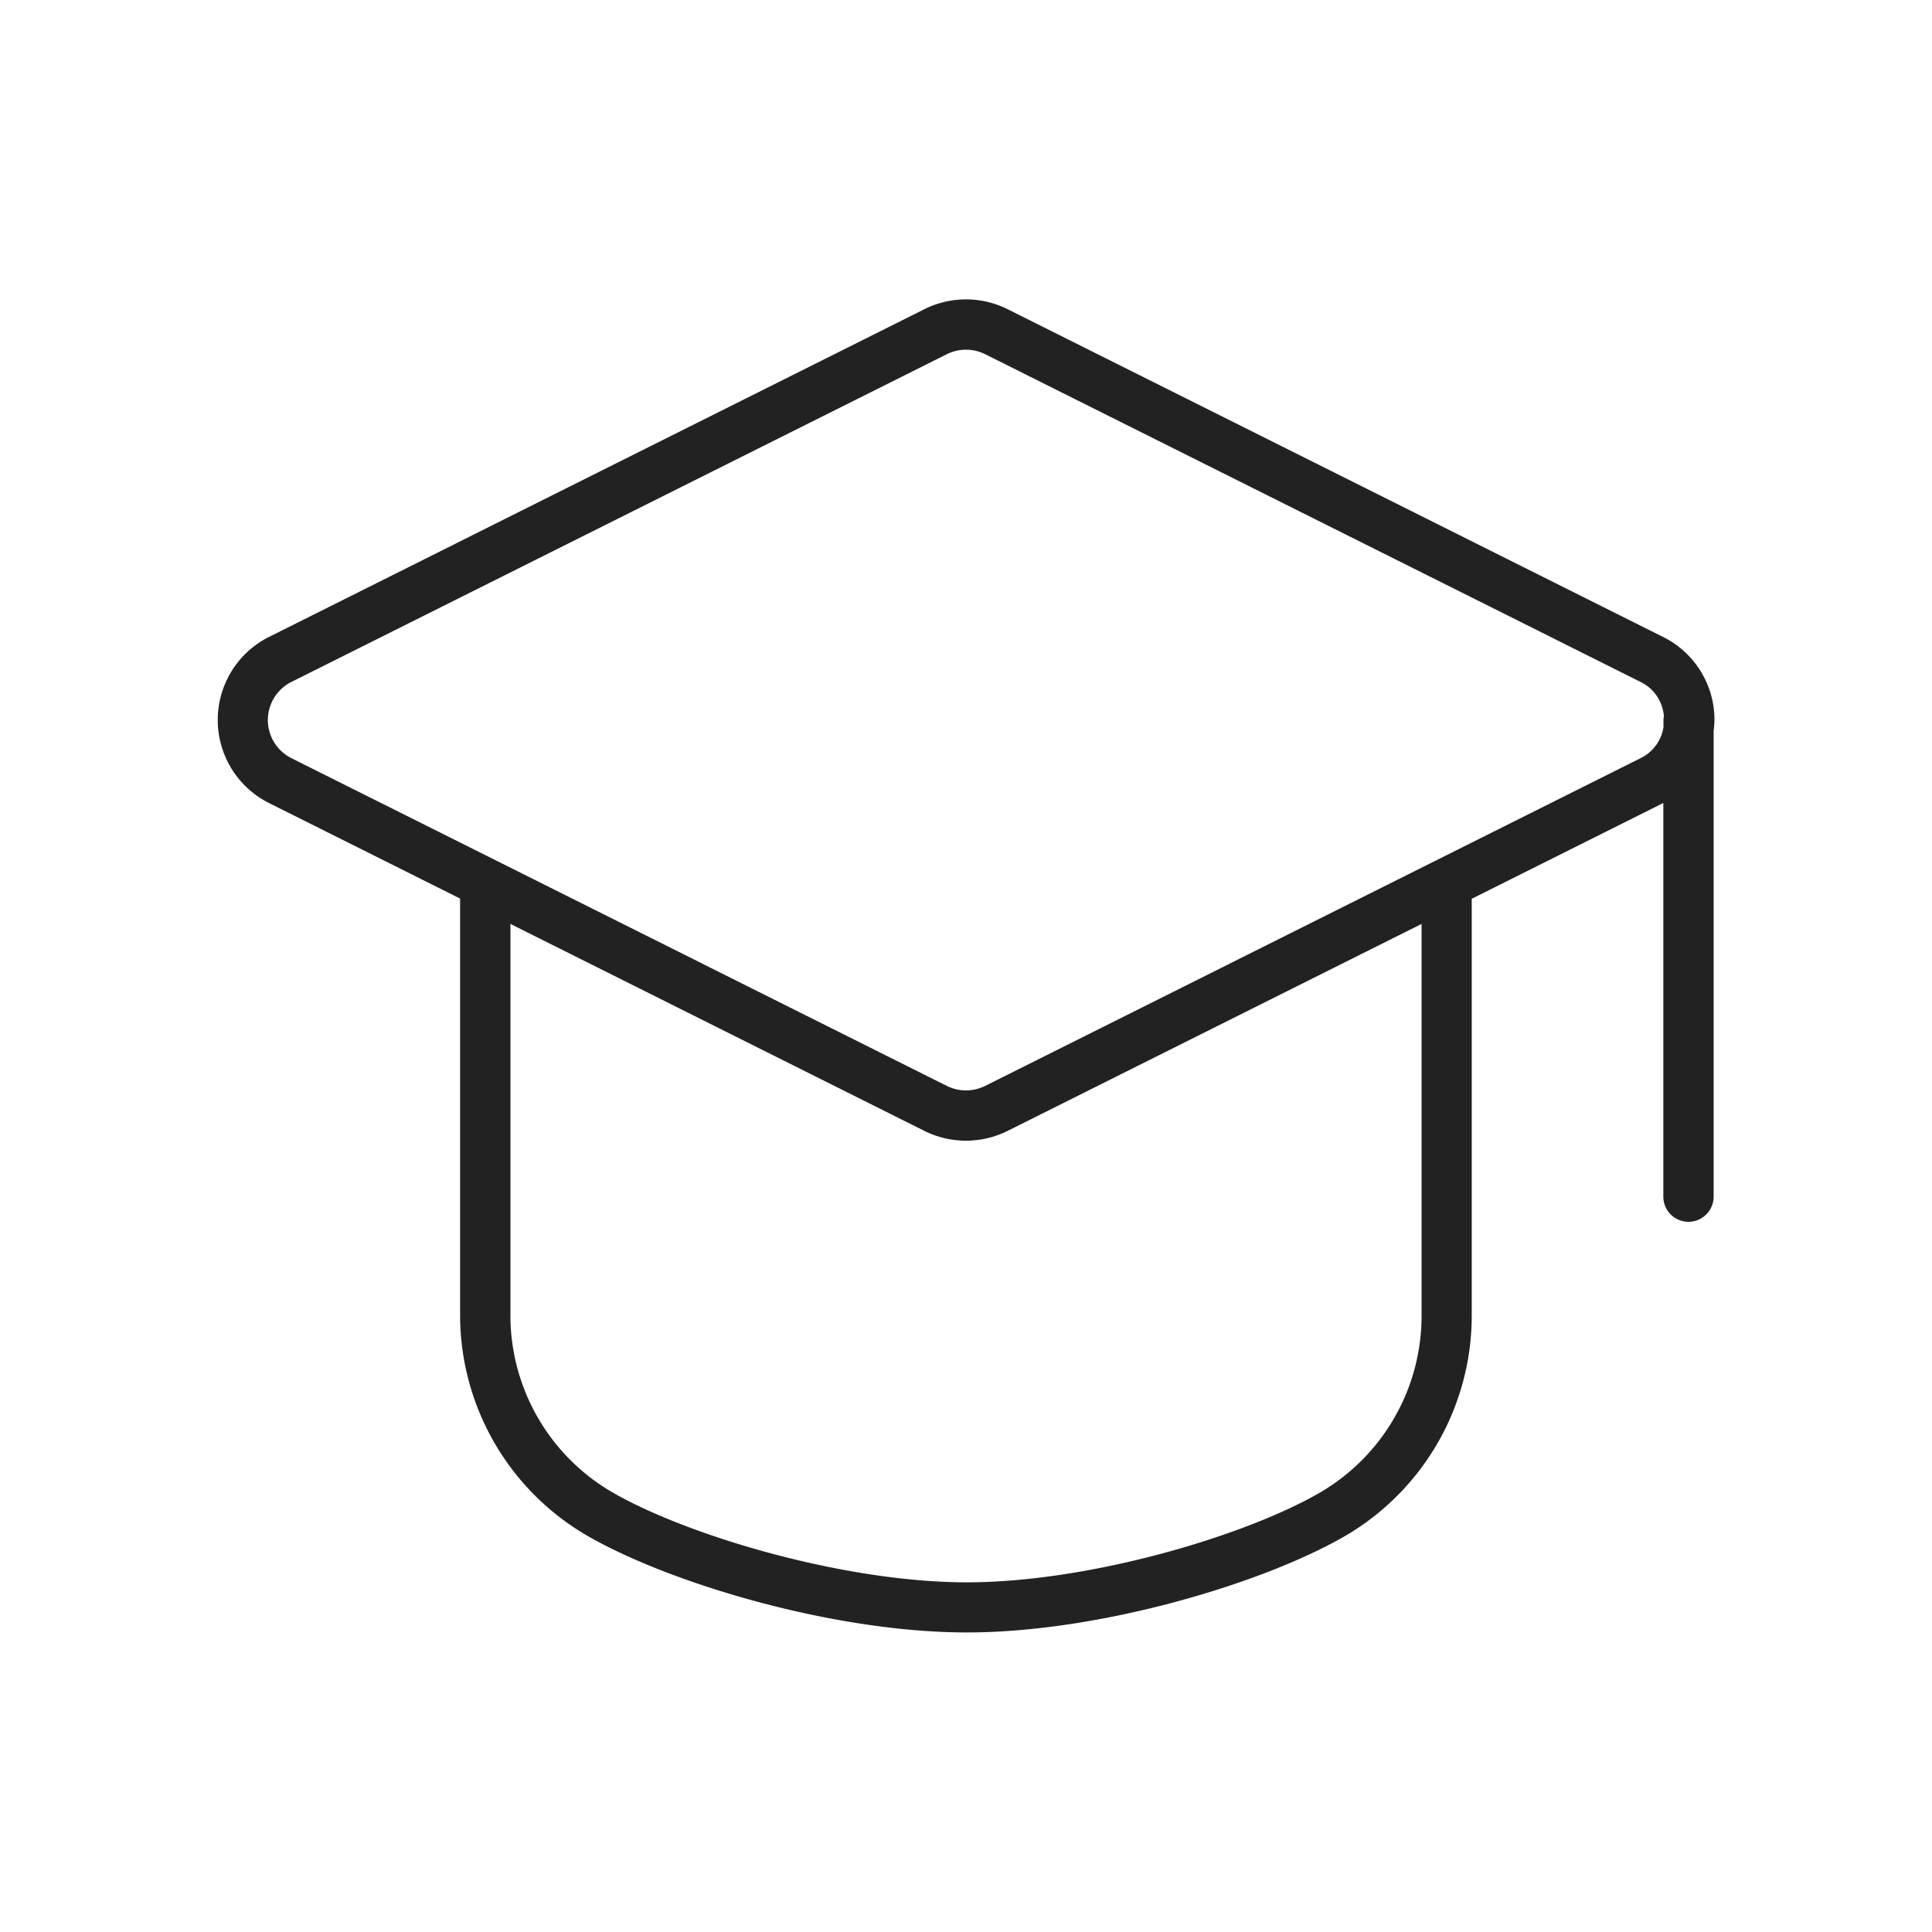 <svg id="Ebene_1" data-name="Ebene 1" xmlns="http://www.w3.org/2000/svg" viewBox="0 0 384 384"><defs><style>.cls-1{fill:#222;}</style></defs><path class="cls-1" d="M340.76,143.12a18.37,18.37,0,0,0-10.21-16.52L200.26,61.45a18.53,18.53,0,0,0-16.52,0L53.45,126.6a18.47,18.47,0,0,0,0,33l38,19v82.8a50.72,50.72,0,0,0,25.14,43.76c16.35,9.49,49.09,19.3,75.58,19.3s59.1-9.8,75.35-19.27a50.72,50.72,0,0,0,25-43.7V178.64l38-19,.08,0v78.2a5,5,0,0,0,10,0V145.22A18.21,18.21,0,0,0,340.76,143.12ZM282.55,261.53a40.68,40.68,0,0,1-20.07,35.06c-14.77,8.61-45.85,17.91-70.31,17.91s-55.69-9.32-70.56-17.95a40.68,40.68,0,0,1-20.16-35.11v-77.8l82.29,41.14a18.55,18.55,0,0,0,16.52,0l82.29-41.14Zm43.53-110.84L195.79,215.84a8.56,8.56,0,0,1-7.58,0L57.92,150.69a8.47,8.47,0,0,1,0-15.15L188.21,70.39a8.56,8.56,0,0,1,7.58,0l130.29,65.15a8.27,8.27,0,0,1,4.63,6.81,4.78,4.78,0,0,0-.08.77v1.43A8.25,8.25,0,0,1,326.08,150.69Z"/></svg>